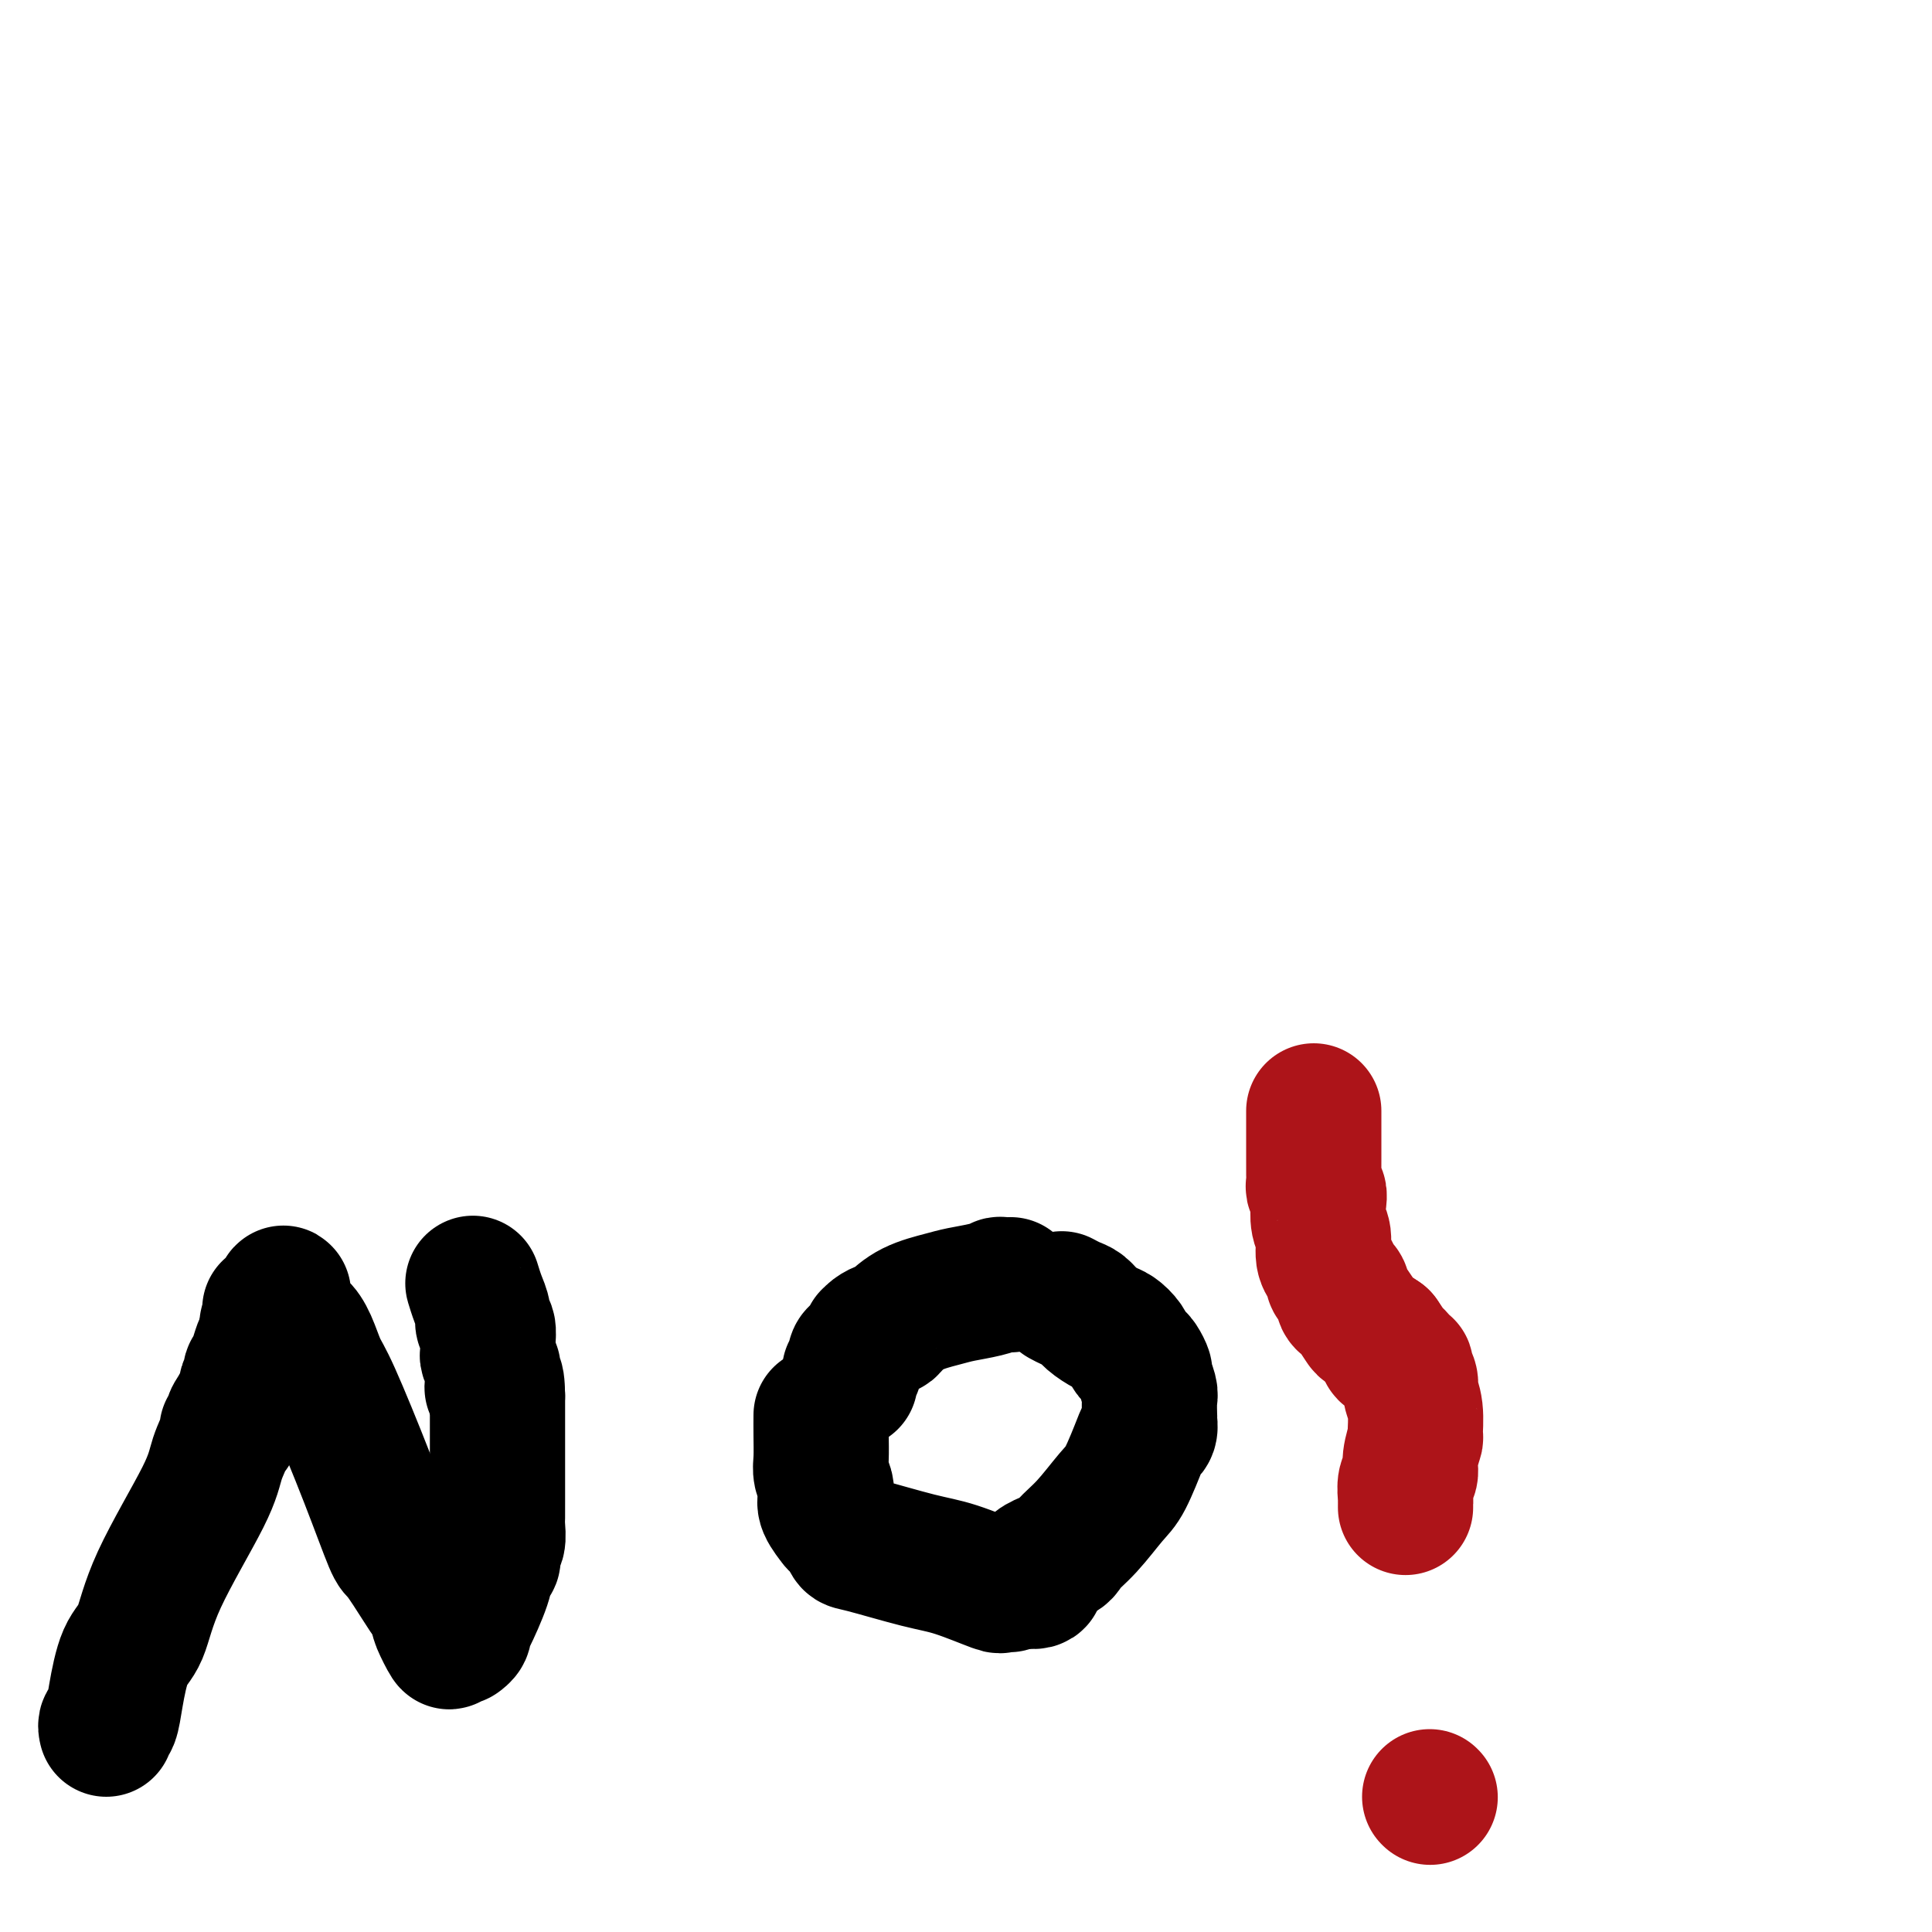 <svg viewBox='0 0 400 400' version='1.1' xmlns='http://www.w3.org/2000/svg' xmlns:xlink='http://www.w3.org/1999/xlink'><g fill='none' stroke='#000000' stroke-width='28' stroke-linecap='round' stroke-linejoin='round'><path d='M22,358c-0.094,-0.403 -0.187,-0.806 0,-1c0.187,-0.194 0.656,-0.180 1,-1c0.344,-0.820 0.565,-2.476 1,-5c0.435,-2.524 1.085,-5.916 2,-8c0.915,-2.084 2.095,-2.860 3,-5c0.905,-2.140 1.534,-5.646 4,-11c2.466,-5.354 6.770,-12.557 9,-17c2.230,-4.443 2.387,-6.125 3,-8c0.613,-1.875 1.683,-3.942 2,-5c0.317,-1.058 -0.117,-1.107 0,-1c0.117,0.107 0.787,0.370 1,0c0.213,-0.370 -0.030,-1.374 0,-2c0.030,-0.626 0.334,-0.876 1,-2c0.666,-1.124 1.694,-3.123 2,-4c0.306,-0.877 -0.111,-0.632 0,-1c0.111,-0.368 0.751,-1.348 1,-2c0.249,-0.652 0.108,-0.976 0,-1c-0.108,-0.024 -0.184,0.250 0,0c0.184,-0.250 0.627,-1.026 1,-2c0.373,-0.974 0.677,-2.147 1,-3c0.323,-0.853 0.664,-1.387 1,-2c0.336,-0.613 0.668,-1.307 1,-2'/><path d='M56,275c5.261,-13.249 1.413,-4.870 0,-2c-1.413,2.870 -0.391,0.232 0,-1c0.391,-1.232 0.151,-1.059 0,-1c-0.151,0.059 -0.213,0.005 0,0c0.213,-0.005 0.702,0.041 1,0c0.298,-0.041 0.405,-0.168 1,0c0.595,0.168 1.676,0.632 2,1c0.324,0.368 -0.110,0.639 0,1c0.110,0.361 0.764,0.813 1,1c0.236,0.187 0.055,0.110 0,0c-0.055,-0.110 0.016,-0.251 0,0c-0.016,0.251 -0.118,0.895 0,1c0.118,0.105 0.456,-0.331 1,0c0.544,0.331 1.294,1.427 2,3c0.706,1.573 1.366,3.621 2,5c0.634,1.379 1.241,2.088 3,6c1.759,3.912 4.671,11.027 7,17c2.329,5.973 4.077,10.805 5,13c0.923,2.195 1.022,1.754 2,3c0.978,1.246 2.837,4.180 4,6c1.163,1.820 1.632,2.526 2,3c0.368,0.474 0.634,0.716 1,1c0.366,0.284 0.830,0.611 1,1c0.170,0.389 0.046,0.840 0,1c-0.046,0.160 -0.012,0.029 0,0c0.012,-0.029 0.003,0.045 0,0c-0.003,-0.045 -0.001,-0.208 0,0c0.001,0.208 0.000,0.788 0,1c-0.000,0.212 -0.000,0.057 0,0c0.000,-0.057 0.000,-0.016 0,0c-0.000,0.016 -0.000,0.008 0,0'/><path d='M91,335c4.117,9.060 0.911,3.211 0,1c-0.911,-2.211 0.473,-0.785 1,0c0.527,0.785 0.198,0.928 0,1c-0.198,0.072 -0.263,0.072 0,0c0.263,-0.072 0.855,-0.216 1,0c0.145,0.216 -0.157,0.794 0,1c0.157,0.206 0.773,0.041 1,0c0.227,-0.041 0.064,0.042 0,0c-0.064,-0.042 -0.031,-0.208 0,0c0.031,0.208 0.060,0.788 0,1c-0.060,0.212 -0.208,0.054 0,0c0.208,-0.054 0.774,-0.004 1,0c0.226,0.004 0.114,-0.039 0,0c-0.114,0.039 -0.230,0.160 0,0c0.230,-0.160 0.807,-0.600 1,-1c0.193,-0.400 0.003,-0.762 0,-1c-0.003,-0.238 0.181,-0.354 1,-2c0.819,-1.646 2.272,-4.822 3,-7c0.728,-2.178 0.730,-3.358 1,-4c0.270,-0.642 0.808,-0.748 1,-1c0.192,-0.252 0.037,-0.652 0,-1c-0.037,-0.348 0.043,-0.645 0,-1c-0.043,-0.355 -0.208,-0.769 0,-1c0.208,-0.231 0.788,-0.281 1,-1c0.212,-0.719 0.057,-2.107 0,-3c-0.057,-0.893 -0.015,-1.290 0,-2c0.015,-0.710 0.004,-1.735 0,-3c-0.004,-1.265 -0.001,-2.772 0,-5c0.001,-2.228 0.000,-5.177 0,-7c-0.000,-1.823 -0.000,-2.521 0,-4c0.000,-1.479 0.000,-3.740 0,-6'/><path d='M103,289c-0.073,-5.373 -0.755,-2.806 -1,-2c-0.245,0.806 -0.051,-0.151 0,-1c0.051,-0.849 -0.039,-1.591 0,-2c0.039,-0.409 0.208,-0.484 0,-1c-0.208,-0.516 -0.792,-1.471 -1,-2c-0.208,-0.529 -0.041,-0.630 0,-1c0.041,-0.370 -0.044,-1.007 0,-2c0.044,-0.993 0.218,-2.340 0,-3c-0.218,-0.660 -0.829,-0.633 -1,-1c-0.171,-0.367 0.099,-1.129 0,-2c-0.099,-0.871 -0.565,-1.850 -1,-3c-0.435,-1.150 -0.839,-2.471 -1,-3c-0.161,-0.529 -0.081,-0.264 0,0'/><path d='M170,293c-0.008,1.193 -0.016,2.386 0,4c0.016,1.614 0.058,3.651 0,5c-0.058,1.349 -0.214,2.012 0,3c0.214,0.988 0.797,2.301 1,3c0.203,0.699 0.025,0.785 0,1c-0.025,0.215 0.101,0.558 0,1c-0.101,0.442 -0.429,0.984 0,2c0.429,1.016 1.617,2.505 2,3c0.383,0.495 -0.038,-0.004 0,0c0.038,0.004 0.534,0.510 1,1c0.466,0.490 0.903,0.965 1,1c0.097,0.035 -0.145,-0.368 0,0c0.145,0.368 0.677,1.507 1,2c0.323,0.493 0.435,0.338 3,1c2.565,0.662 7.581,2.139 11,3c3.419,0.861 5.241,1.106 8,2c2.759,0.894 6.456,2.435 8,3c1.544,0.565 0.934,0.152 1,0c0.066,-0.152 0.808,-0.043 1,0c0.192,0.043 -0.165,0.022 0,0c0.165,-0.022 0.852,-0.044 1,0c0.148,0.044 -0.243,0.156 0,0c0.243,-0.156 1.122,-0.578 2,-1'/><path d='M211,327c5.965,1.255 2.879,-0.609 3,-2c0.121,-1.391 3.449,-2.311 5,-3c1.551,-0.689 1.326,-1.148 2,-2c0.674,-0.852 2.246,-2.098 4,-4c1.754,-1.902 3.689,-4.459 5,-6c1.311,-1.541 1.997,-2.065 3,-4c1.003,-1.935 2.321,-5.279 3,-7c0.679,-1.721 0.718,-1.817 1,-2c0.282,-0.183 0.807,-0.451 1,-1c0.193,-0.549 0.053,-1.377 0,-2c-0.053,-0.623 -0.018,-1.039 0,-1c0.018,0.039 0.020,0.534 0,0c-0.020,-0.534 -0.061,-2.097 0,-3c0.061,-0.903 0.224,-1.145 0,-2c-0.224,-0.855 -0.834,-2.322 -1,-3c-0.166,-0.678 0.111,-0.565 0,-1c-0.111,-0.435 -0.610,-1.416 -1,-2c-0.390,-0.584 -0.670,-0.772 -1,-1c-0.330,-0.228 -0.711,-0.498 -1,-1c-0.289,-0.502 -0.486,-1.238 -1,-2c-0.514,-0.762 -1.345,-1.552 -2,-2c-0.655,-0.448 -1.136,-0.555 -2,-1c-0.864,-0.445 -2.113,-1.230 -3,-2c-0.887,-0.770 -1.413,-1.526 -2,-2c-0.587,-0.474 -1.235,-0.666 -2,-1c-0.765,-0.334 -1.647,-0.810 -2,-1c-0.353,-0.190 -0.176,-0.095 0,0'/><path d='M176,286c-0.001,-0.414 -0.001,-0.828 0,-1c0.001,-0.172 0.004,-0.101 0,0c-0.004,0.101 -0.016,0.231 0,0c0.016,-0.231 0.060,-0.822 0,-1c-0.060,-0.178 -0.224,0.056 0,0c0.224,-0.056 0.834,-0.401 1,-1c0.166,-0.599 -0.114,-1.452 0,-2c0.114,-0.548 0.621,-0.791 1,-1c0.379,-0.209 0.630,-0.386 1,-1c0.370,-0.614 0.859,-1.667 1,-2c0.141,-0.333 -0.066,0.053 0,0c0.066,-0.053 0.406,-0.546 1,-1c0.594,-0.454 1.443,-0.871 2,-1c0.557,-0.129 0.822,0.029 1,0c0.178,-0.029 0.270,-0.245 1,-1c0.730,-0.755 2.099,-2.048 4,-3c1.901,-0.952 4.336,-1.561 6,-2c1.664,-0.439 2.558,-0.706 4,-1c1.442,-0.294 3.430,-0.615 5,-1c1.570,-0.385 2.720,-0.835 3,-1c0.280,-0.165 -0.309,-0.044 0,0c0.309,0.044 1.517,0.013 2,0c0.483,-0.013 0.242,-0.006 0,0'/></g>
<g fill='none' stroke='#AD1419' stroke-width='28' stroke-linecap='round' stroke-linejoin='round'><path d='M272,230c0.002,3.941 0.004,7.882 0,10c-0.004,2.118 -0.015,2.414 0,3c0.015,0.586 0.055,1.462 0,2c-0.055,0.538 -0.207,0.737 0,1c0.207,0.263 0.772,0.591 1,1c0.228,0.409 0.118,0.898 0,2c-0.118,1.102 -0.243,2.815 0,4c0.243,1.185 0.854,1.841 1,3c0.146,1.159 -0.172,2.821 0,4c0.172,1.179 0.835,1.875 1,2c0.165,0.125 -0.167,-0.321 0,0c0.167,0.321 0.833,1.408 1,2c0.167,0.592 -0.166,0.687 0,1c0.166,0.313 0.832,0.844 1,1c0.168,0.156 -0.163,-0.062 0,0c0.163,0.062 0.821,0.406 1,1c0.179,0.594 -0.122,1.440 0,2c0.122,0.560 0.668,0.835 1,1c0.332,0.165 0.450,0.219 1,1c0.550,0.781 1.533,2.287 2,3c0.467,0.713 0.419,0.632 1,1c0.581,0.368 1.790,1.184 3,2'/><path d='M286,277c2.092,3.015 1.321,2.052 1,2c-0.321,-0.052 -0.191,0.808 0,1c0.191,0.192 0.444,-0.285 1,0c0.556,0.285 1.417,1.330 2,2c0.583,0.670 0.889,0.965 1,1c0.111,0.035 0.029,-0.188 0,0c-0.029,0.188 -0.004,0.789 0,1c0.004,0.211 -0.014,0.033 0,0c0.014,-0.033 0.060,0.078 0,0c-0.060,-0.078 -0.227,-0.346 0,0c0.227,0.346 0.846,1.305 1,2c0.154,0.695 -0.159,1.127 0,2c0.159,0.873 0.790,2.188 1,4c0.210,1.812 0.000,4.123 0,5c-0.000,0.877 0.210,0.322 0,1c-0.210,0.678 -0.841,2.588 -1,4c-0.159,1.412 0.154,2.325 0,3c-0.154,0.675 -0.773,1.113 -1,2c-0.227,0.887 -0.061,2.224 0,3c0.061,0.776 0.016,0.993 0,1c-0.016,0.007 -0.004,-0.194 0,0c0.004,0.194 0.001,0.783 0,1c-0.001,0.217 -0.000,0.062 0,0c0.000,-0.062 0.000,-0.031 0,0'/><path d='M296,372c0.000,0.000 0.100,0.100 0.1,0.1'/></g>
</svg>